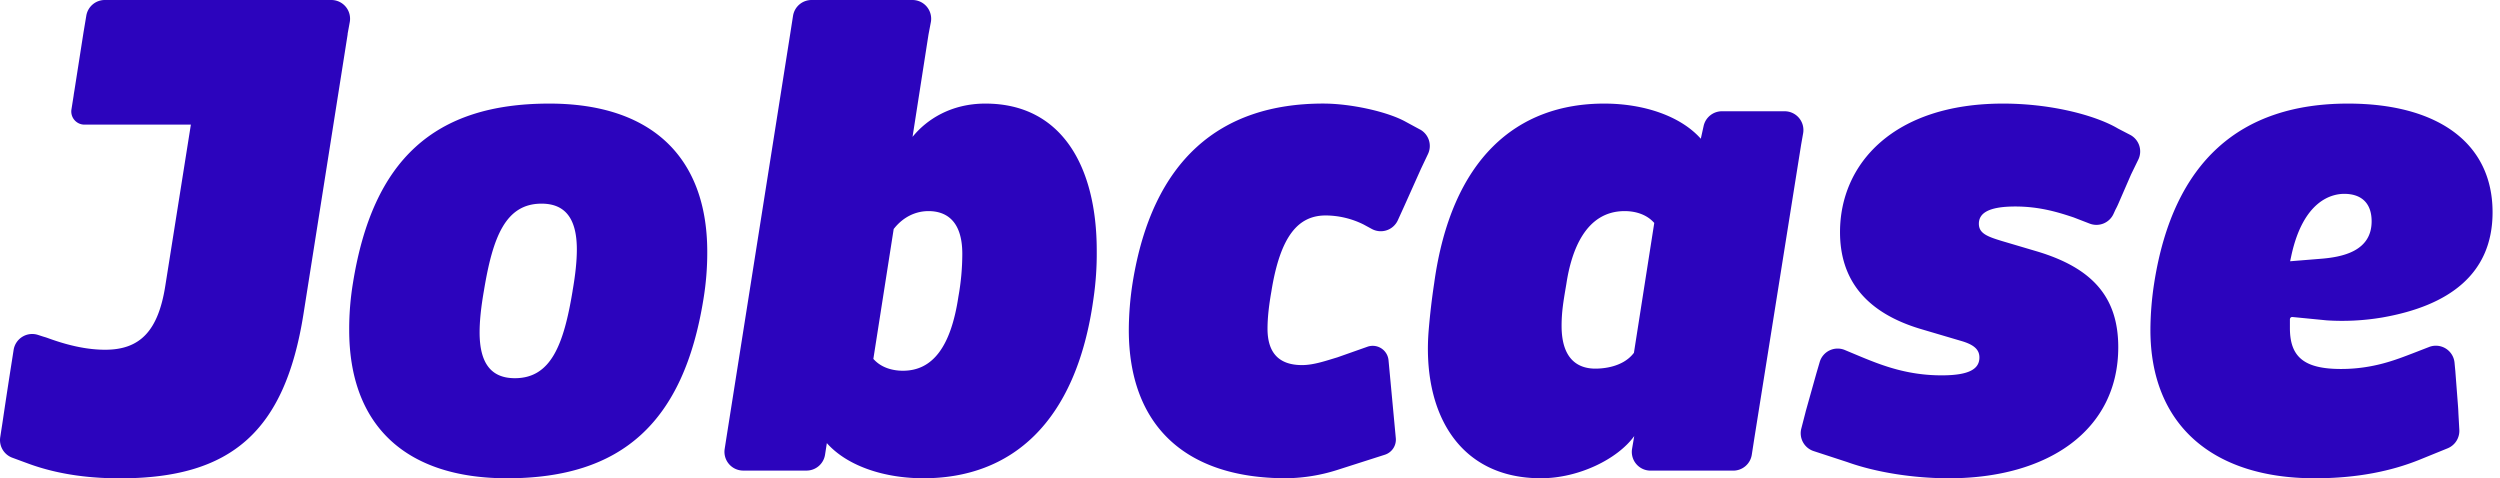 <svg width="115" height="22" fill="none" xmlns="http://www.w3.org/2000/svg"><g clip-path="url(#prefix__clip0)" fill="#2C04BD"><path d="M16.001 1.5l.088-.482A.862.862 0 0015.239 0H4.82a.863.863 0 00-.85.721L3.84 1.5l-.414 2.647c-.015.09-.03.172-.04.26l-.1.631a.605.605 0 00.597.695H8.78l-1.176 7.414c-.324 2.059-1.147 2.941-2.765 2.941-.794 0-1.647-.176-2.618-.529a2.32 2.32 0 00-.21-.068l-.266-.086a.865.865 0 00-1.118.688l-.082.525a296.51 296.51 0 00-.43 2.817l-.105.679a.864.864 0 00.557.941l.58.214.077.028c1.559.588 3.118.706 4.294.706 5.148 0 7.589-2.179 8.442-7.559l2.03-12.853A.563.563 0 0116 1.5zM65.319 5.957L64.66 5.6c-.834-.463-2.515-.836-3.794-.836-4.734 0-7.854 2.588-8.764 8.235-.114.72-.173 1.449-.177 2.178 0 4.383 2.589 6.823 7.236 6.823.799-.01 1.592-.138 2.353-.382l2.188-.7a.73.73 0 00.505-.764l-.335-3.584a.73.73 0 00-.97-.62l-1.388.49c-.502.148-1.073.354-1.62.354-1.088 0-1.588-.589-1.588-1.677 0-.471.058-1.03.177-1.706.411-2.559 1.235-3.5 2.5-3.5a3.962 3.962 0 011.735.412l.385.209a.863.863 0 001.198-.402l.3-.66.764-1.706.322-.679a.863.863 0 00-.368-1.13zM97.431 5.915a4.746 4.746 0 00-.349-.186c-1.085-.52-2.924-.964-4.941-.964-5.03 0-7.5 2.765-7.5 5.912 0 2.147 1.147 3.706 3.765 4.472l1.794.53c.617.176.853.41.853.764 0 .53-.471.823-1.736.823-1.558 0-2.706-.44-3.705-.852l-.746-.312a.86.86 0 00-1.161.555l-.153.522-.47 1.676a2.533 2.533 0 00-.033.127l-.189.732a.863.863 0 00.568 1.036l1.548.506c1.322.474 3.05.745 4.668.745 4.559 0 7.796-2.205 7.796-6.03 0-2.292-1.176-3.646-3.764-4.414l-1.588-.47c-.677-.206-1.06-.353-1.06-.794 0-.47.412-.794 1.677-.794 1.117 0 1.97.265 2.677.5l.74.286a.864.864 0 001.1-.446l.09-.197a3.17 3.17 0 00.129-.264l.588-1.353.331-.68a.86.86 0 00-.37-1.14l-.559-.29zM105.45 14.582l1.585.155c.851.054 1.705.01 2.546-.132 3.108-.543 5.077-2.024 5.077-4.84 0-3.235-2.589-5-6.65-5-4.942 0-8.03 2.647-8.912 8.235-.114.72-.173 1.449-.177 2.178 0 4.383 2.883 6.823 7.559 6.823 2.001 0 3.544-.35 4.742-.822l.019-.007.172-.07 1.181-.48a.868.868 0 00.537-.85l-.043-.775a6.412 6.412 0 00-.02-.349l-.115-1.5a2.416 2.416 0 00-.014-.16l-.028-.3a.862.862 0 00-1.17-.727l-.739.287c-.775.296-1.829.725-3.313.725-1.706 0-2.351-.558-2.351-1.882v-.402c0-.014.003-.029.009-.042a.106.106 0 01.062-.06.107.107 0 01.043-.005zm-.047-2.83c.559-2.559 1.886-2.835 2.431-2.835.812 0 1.261.447 1.261 1.261 0 1.392-1.365 1.654-2.392 1.73l-1.357.11.057-.267zM82.095 5.118H79.21a.863.863 0 00-.843.676l-.13.588c-.942-1.058-2.647-1.617-4.442-1.617-4 0-7.03 2.5-7.823 8.265-.115.764-.19 1.425-.25 2.128-.32 3.8 1.368 6.842 5.16 6.842 1.735 0 3.528-.882 4.293-1.941l-.099.58a.862.862 0 00.85 1.01h3.803a.863.863 0 00.853-.73l.124-.799 2.147-13.472.091-.516a.864.864 0 00-.849-1.014zM75.16 16.232l-.035.042c-.5.616-1.382.683-1.738.683-.71 0-1.554-.341-1.554-1.966 0-.63.082-1.114.185-1.73l.033-.194c.23-1.53.883-3.356 2.683-3.356.528 0 .986.167 1.29.47l.072.073-.936 5.978zM25.269 4.765c-5.294 0-8.118 2.588-9.03 8.235a13.02 13.02 0 00-.176 2.178c0 4.383 2.588 6.823 7.265 6.823 5.294 0 8.118-2.588 9.03-8.236.119-.72.178-1.448.176-2.178 0-4.38-2.589-6.822-7.265-6.822zm1.07 8.62c-.409 2.476-.995 4.012-2.655 4.012-1.092 0-1.622-.688-1.622-2.107 0-.524.064-1.147.197-1.909.407-2.476.994-4.013 2.653-4.013 1.09 0 1.623.688 1.623 2.108 0 .522-.064 1.146-.197 1.908zM45.33 4.765c-1.588 0-2.706.735-3.353 1.53l.734-4.707.107-.562A.862.862 0 0041.972 0h-4.64a.863.863 0 00-.853.73l-.12.77-2.941 18.618-.083.533a.864.864 0 00.853.996H37.1a.863.863 0 00.852-.73l.083-.534C38.976 21.442 40.682 22 42.477 22c4 0 7.029-2.5 7.823-8.264.107-.731.157-1.469.15-2.207 0-3.882-1.62-6.764-5.12-6.764zm-1.244 8.884c-.344 2.294-1.18 3.405-2.55 3.405-.529 0-.986-.167-1.29-.47l-.072-.073.936-5.978.035-.042c.409-.504.965-.78 1.567-.78.71 0 1.554.343 1.554 1.965a11.18 11.18 0 01-.18 1.973z"/></g><defs><clipPath id="prefix__clip0"><path fill="#fff" d="M0 0h114.658v22H0z"/></clipPath></defs></svg>